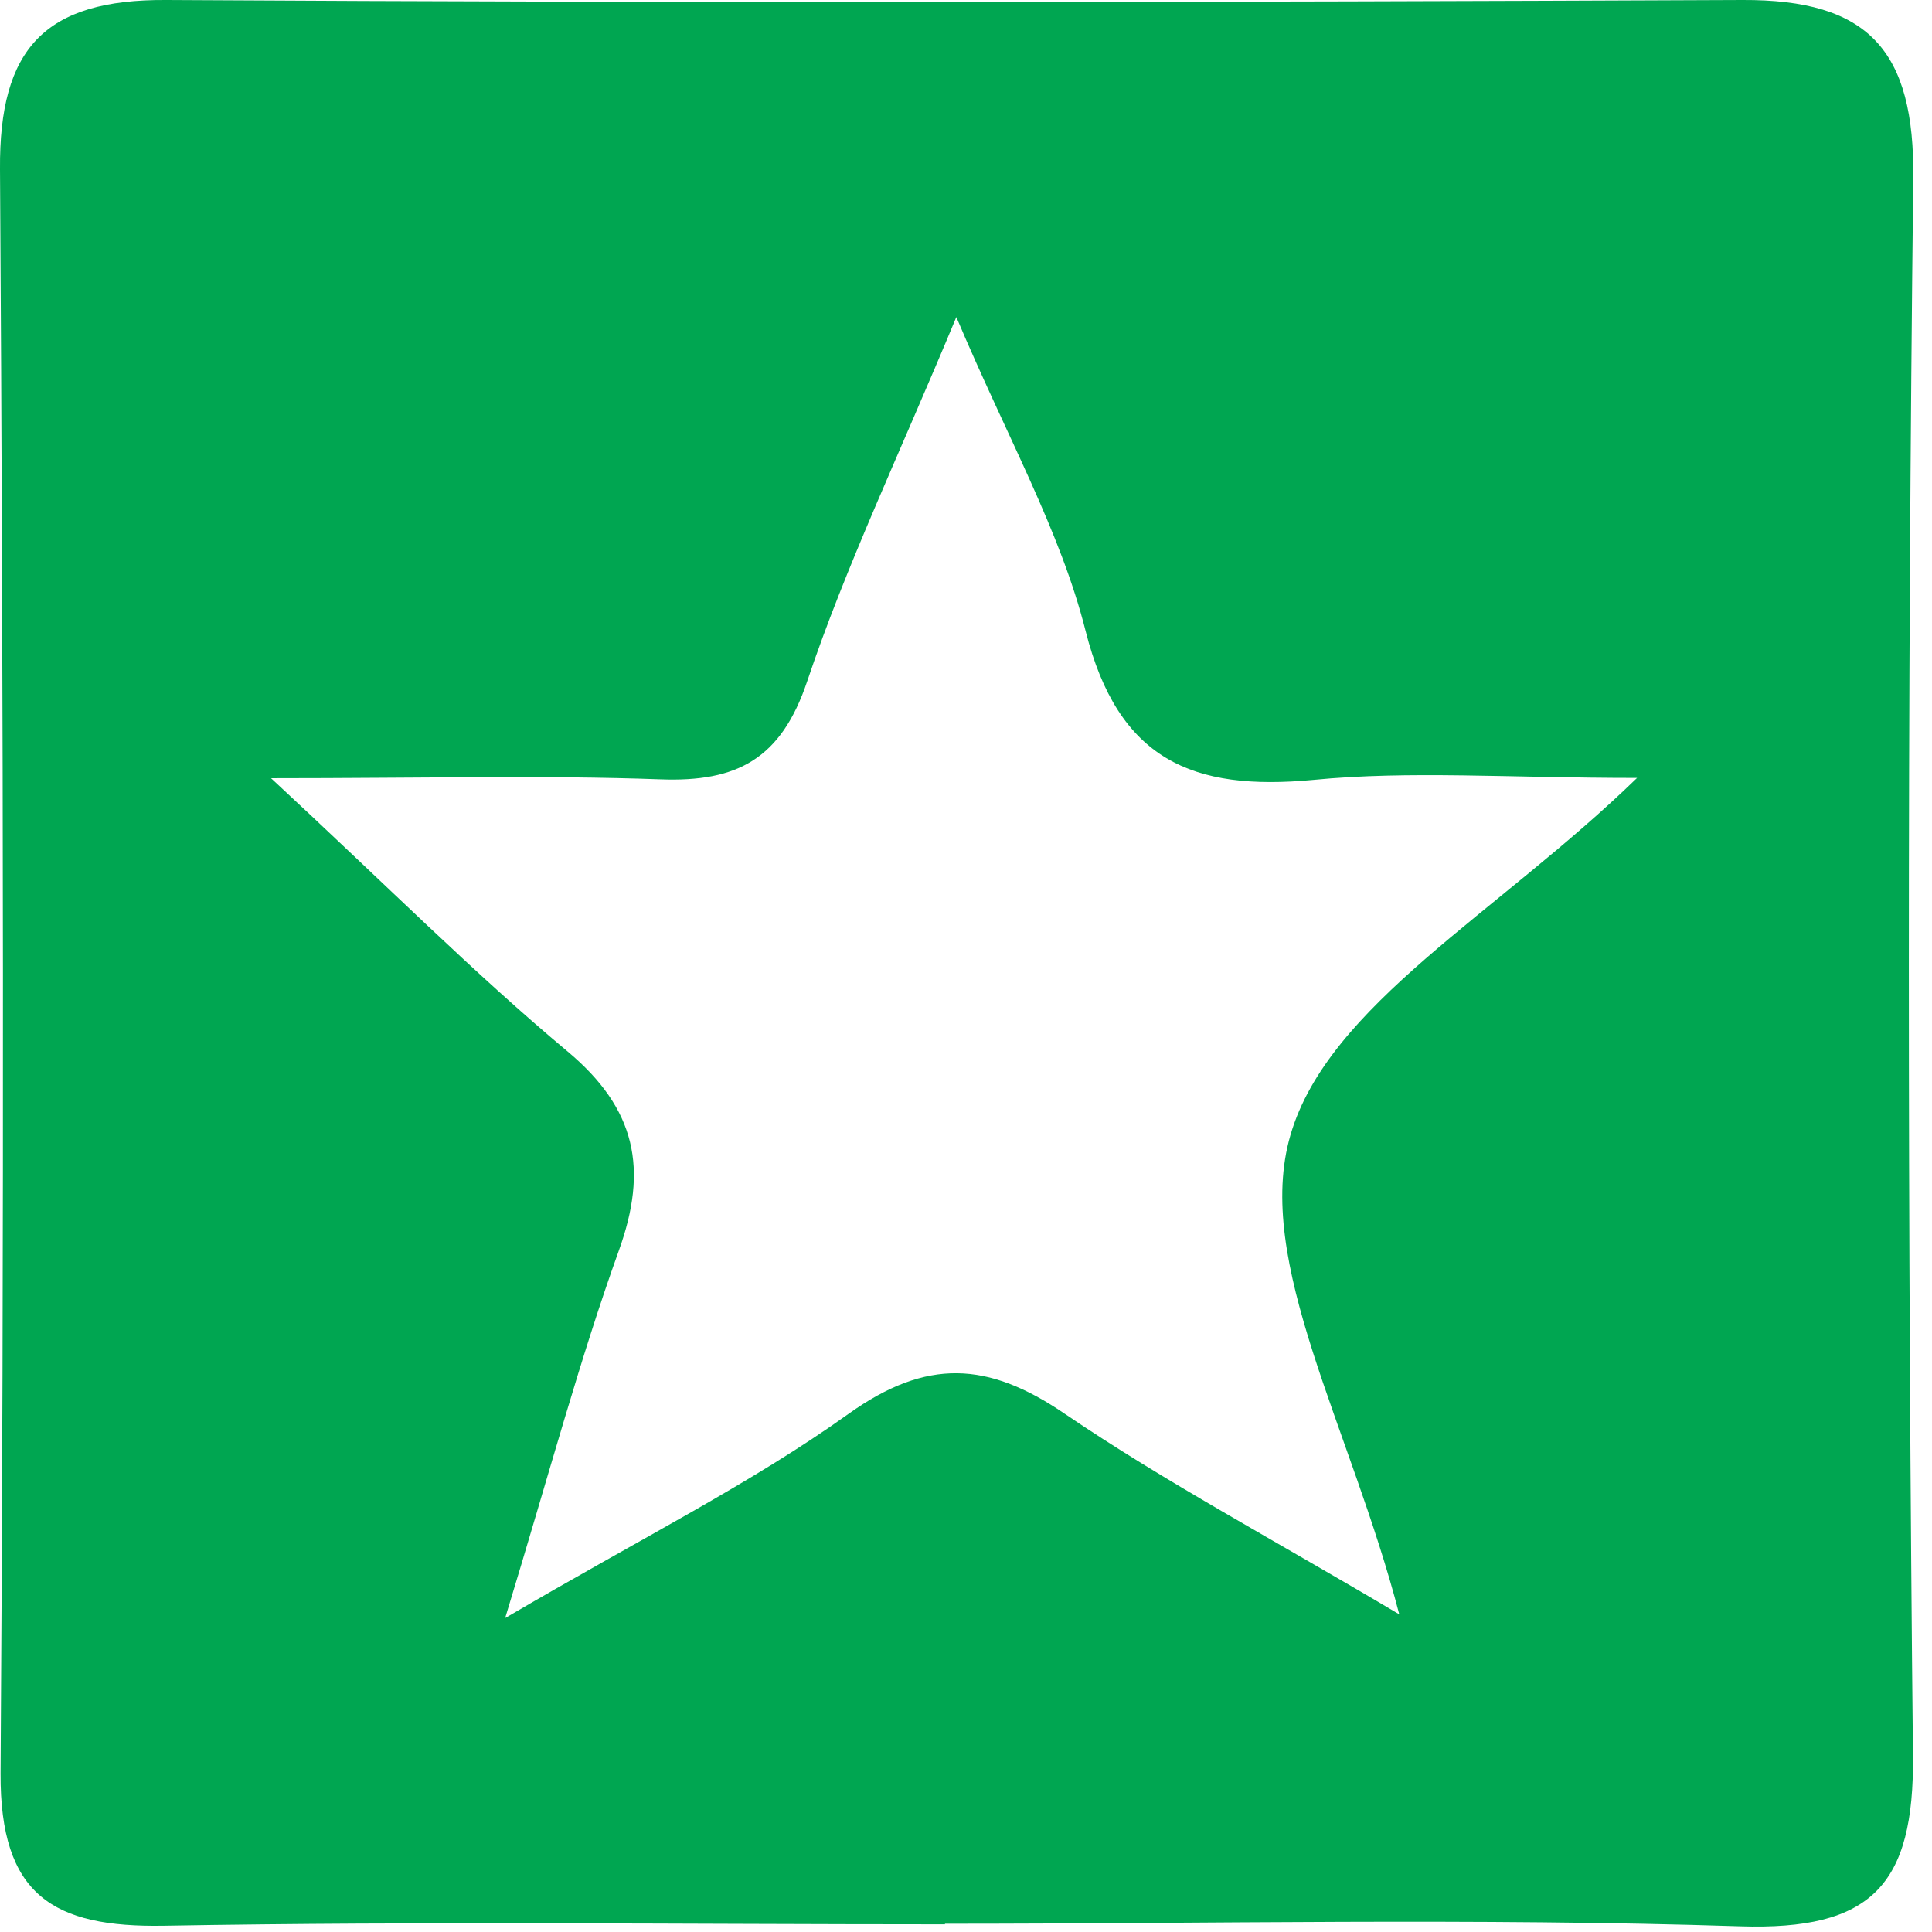 <?xml version="1.0" encoding="UTF-8"?>
<svg xmlns="http://www.w3.org/2000/svg" width="68" height="68" viewBox="0 0 68 68" fill="none">
  <g clip-path="url(#clip0_342_314)">
    <path d="M33.26 67.73C24.1 67.73 14.94 67.62 5.78 67.78C1.86 67.85 0 66.7 0.02 62.42C0.15 43.6 0.12 24.77 0 5.95C-0.03 1.72 1.56 -0.03 5.86 -0C24.35 0.11 42.84 0.08 61.33 -0C65.75 -0.02 67.4 1.75 67.34 6.31C67.13 24.8 67.14 43.29 67.33 61.78C67.38 66.36 65.87 67.95 61.24 67.8C51.92 67.5 42.59 67.71 33.26 67.71C33.26 67.72 33.26 67.72 33.26 67.73ZM57.62 27.38C53.07 27.38 49.61 27.12 46.22 27.45C41.97 27.85 39.36 26.75 38.21 22.21C37.32 18.68 35.45 15.4 33.66 11.16C31.63 16.05 29.77 19.93 28.41 23.98C27.49 26.72 25.94 27.53 23.25 27.43C19.06 27.28 14.87 27.39 9.54 27.39C13.67 31.22 16.7 34.27 19.98 37.01C22.39 39.03 22.82 41.14 21.78 44.02C20.41 47.83 19.36 51.77 17.78 56.95C22.6 54.12 26.43 52.22 29.87 49.76C32.62 47.8 34.77 47.92 37.46 49.75C41.01 52.16 44.81 54.18 49.25 56.82C47.54 50.23 44.12 44.4 45.42 39.95C46.75 35.38 52.7 32.16 57.62 27.38Z" fill="#00A651"></path>
  </g>
  <defs>
    <clipPath id="clip0_342_314">
      <rect width="67.35" height="67.81" fill="white"></rect>
    </clipPath>
  </defs>
</svg>
